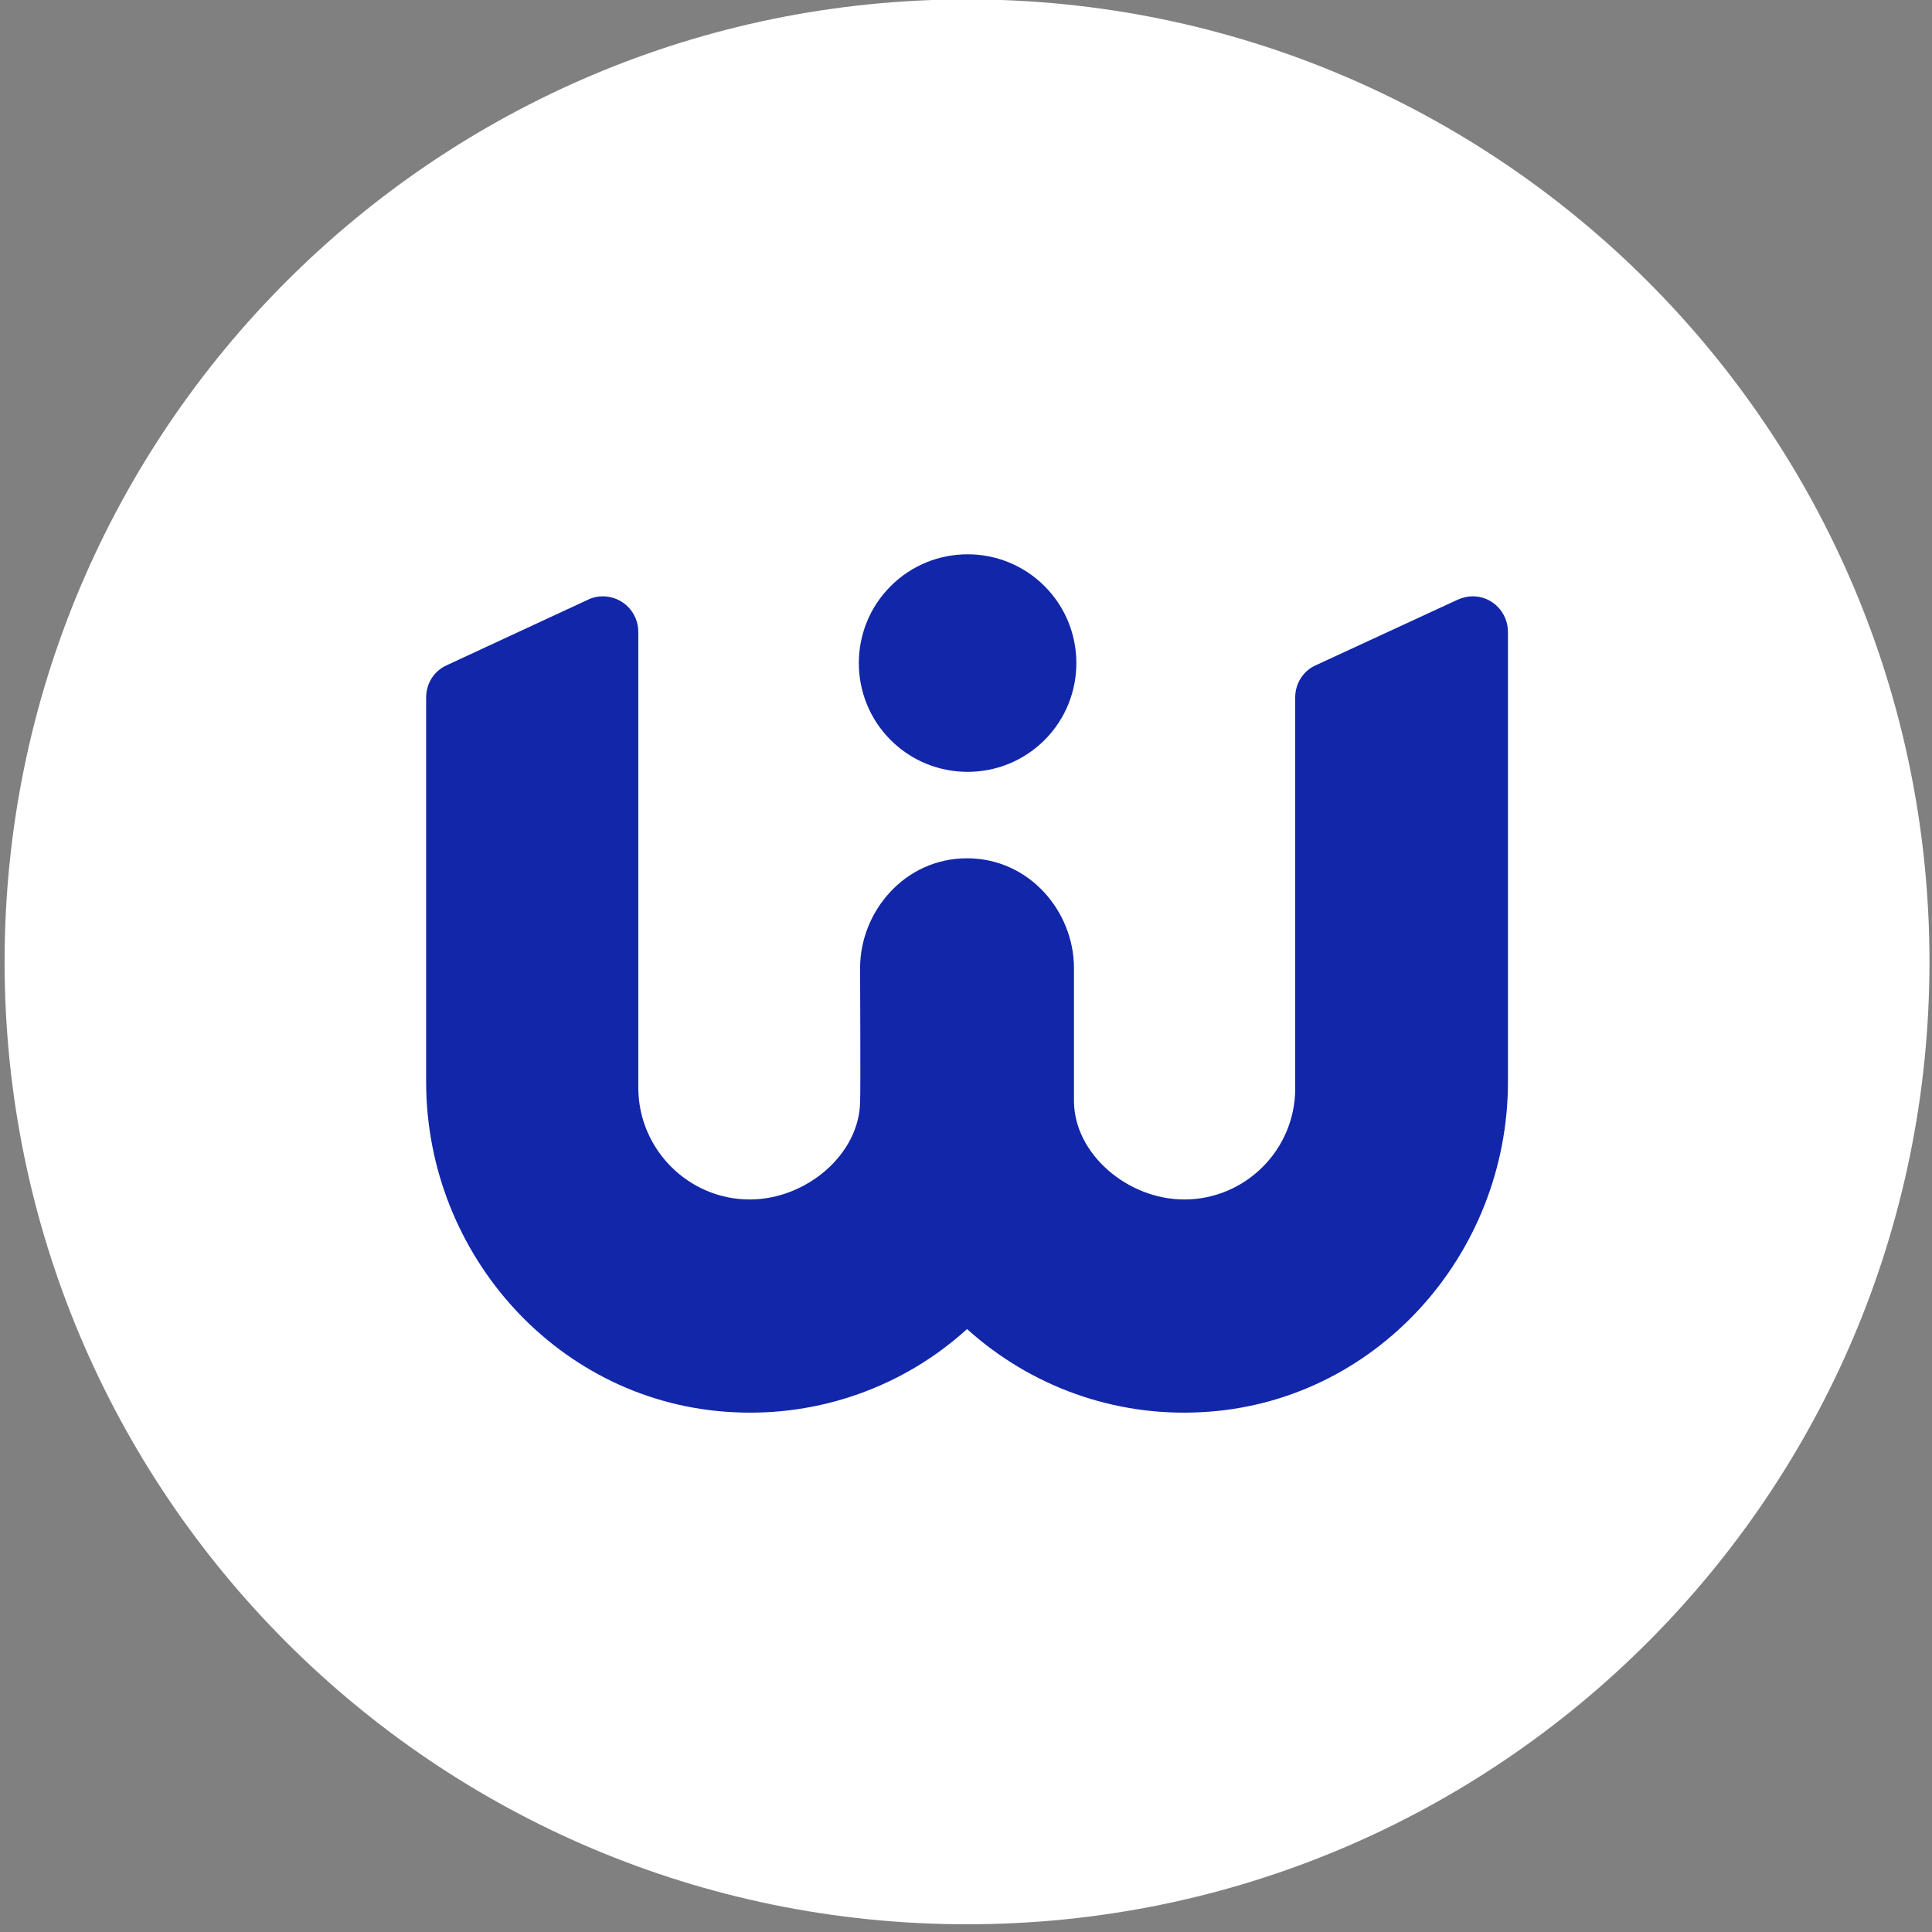 <?xml version="1.0" encoding="UTF-8"?> <svg xmlns="http://www.w3.org/2000/svg" xmlns:xlink="http://www.w3.org/1999/xlink" version="1.1" id="Calque_1" x="0px" y="0px" width="250px" height="250px" viewBox="0 0 250 250" xml:space="preserve"><rect x="0" y="0" width="250" height="250" fill="#808080" stroke="none"/> <path fill="#FFFFFF" d="M125.134-0.079c68.781,0,124.539,55.758,124.539,124.541C249.673,193.24,193.915,249,125.134,249 C56.353,249,0.595,193.24,0.595,124.462C0.595,55.679,56.353-0.079,125.134-0.079z"></path> <path fill="#1226AA" d="M135.165,95.76c5.49-5.49,5.49-14.423,0-19.914c-5.49-5.492-14.424-5.492-19.914,0 c-5.492,5.491-5.492,14.424,0,19.914l0,0C120.741,101.251,129.675,101.251,135.165,95.76L135.165,95.76z"></path> <path fill="#1226AA" d="M188.613,77.603l-18.377,8.493c-1.612,0.731-2.638,2.342-2.638,4.173v50.592 c0,7.906-6.441,14.35-14.35,14.35c-7.32,0-14.204-5.857-14.277-12.666c0-0.587,0-17.279,0-17.279 c0-7.322-5.783-14.204-13.837-14.204c-8.055,0-13.838,6.882-13.838,14.204c0,0,0.074,16.692,0,17.279 c-0.073,6.809-6.955,12.666-14.276,12.666c-7.908,0-14.352-6.443-14.424-14.35V81.777c0-2.564-2.05-4.613-4.612-4.613 c-0.659,0-1.318,0.146-1.904,0.439l-18.303,8.493c-1.611,0.731-2.636,2.342-2.636,4.173v49.712c0,22.478,17.279,41.66,39.756,42.758 c11.128,0.585,22.038-3.294,30.238-10.762c8.273,7.468,19.11,11.347,30.24,10.762c22.476-1.098,39.754-20.28,39.754-42.758V81.777 c0-2.563-2.05-4.613-4.538-4.613C189.93,77.164,189.271,77.31,188.613,77.603z"></path> </svg> 